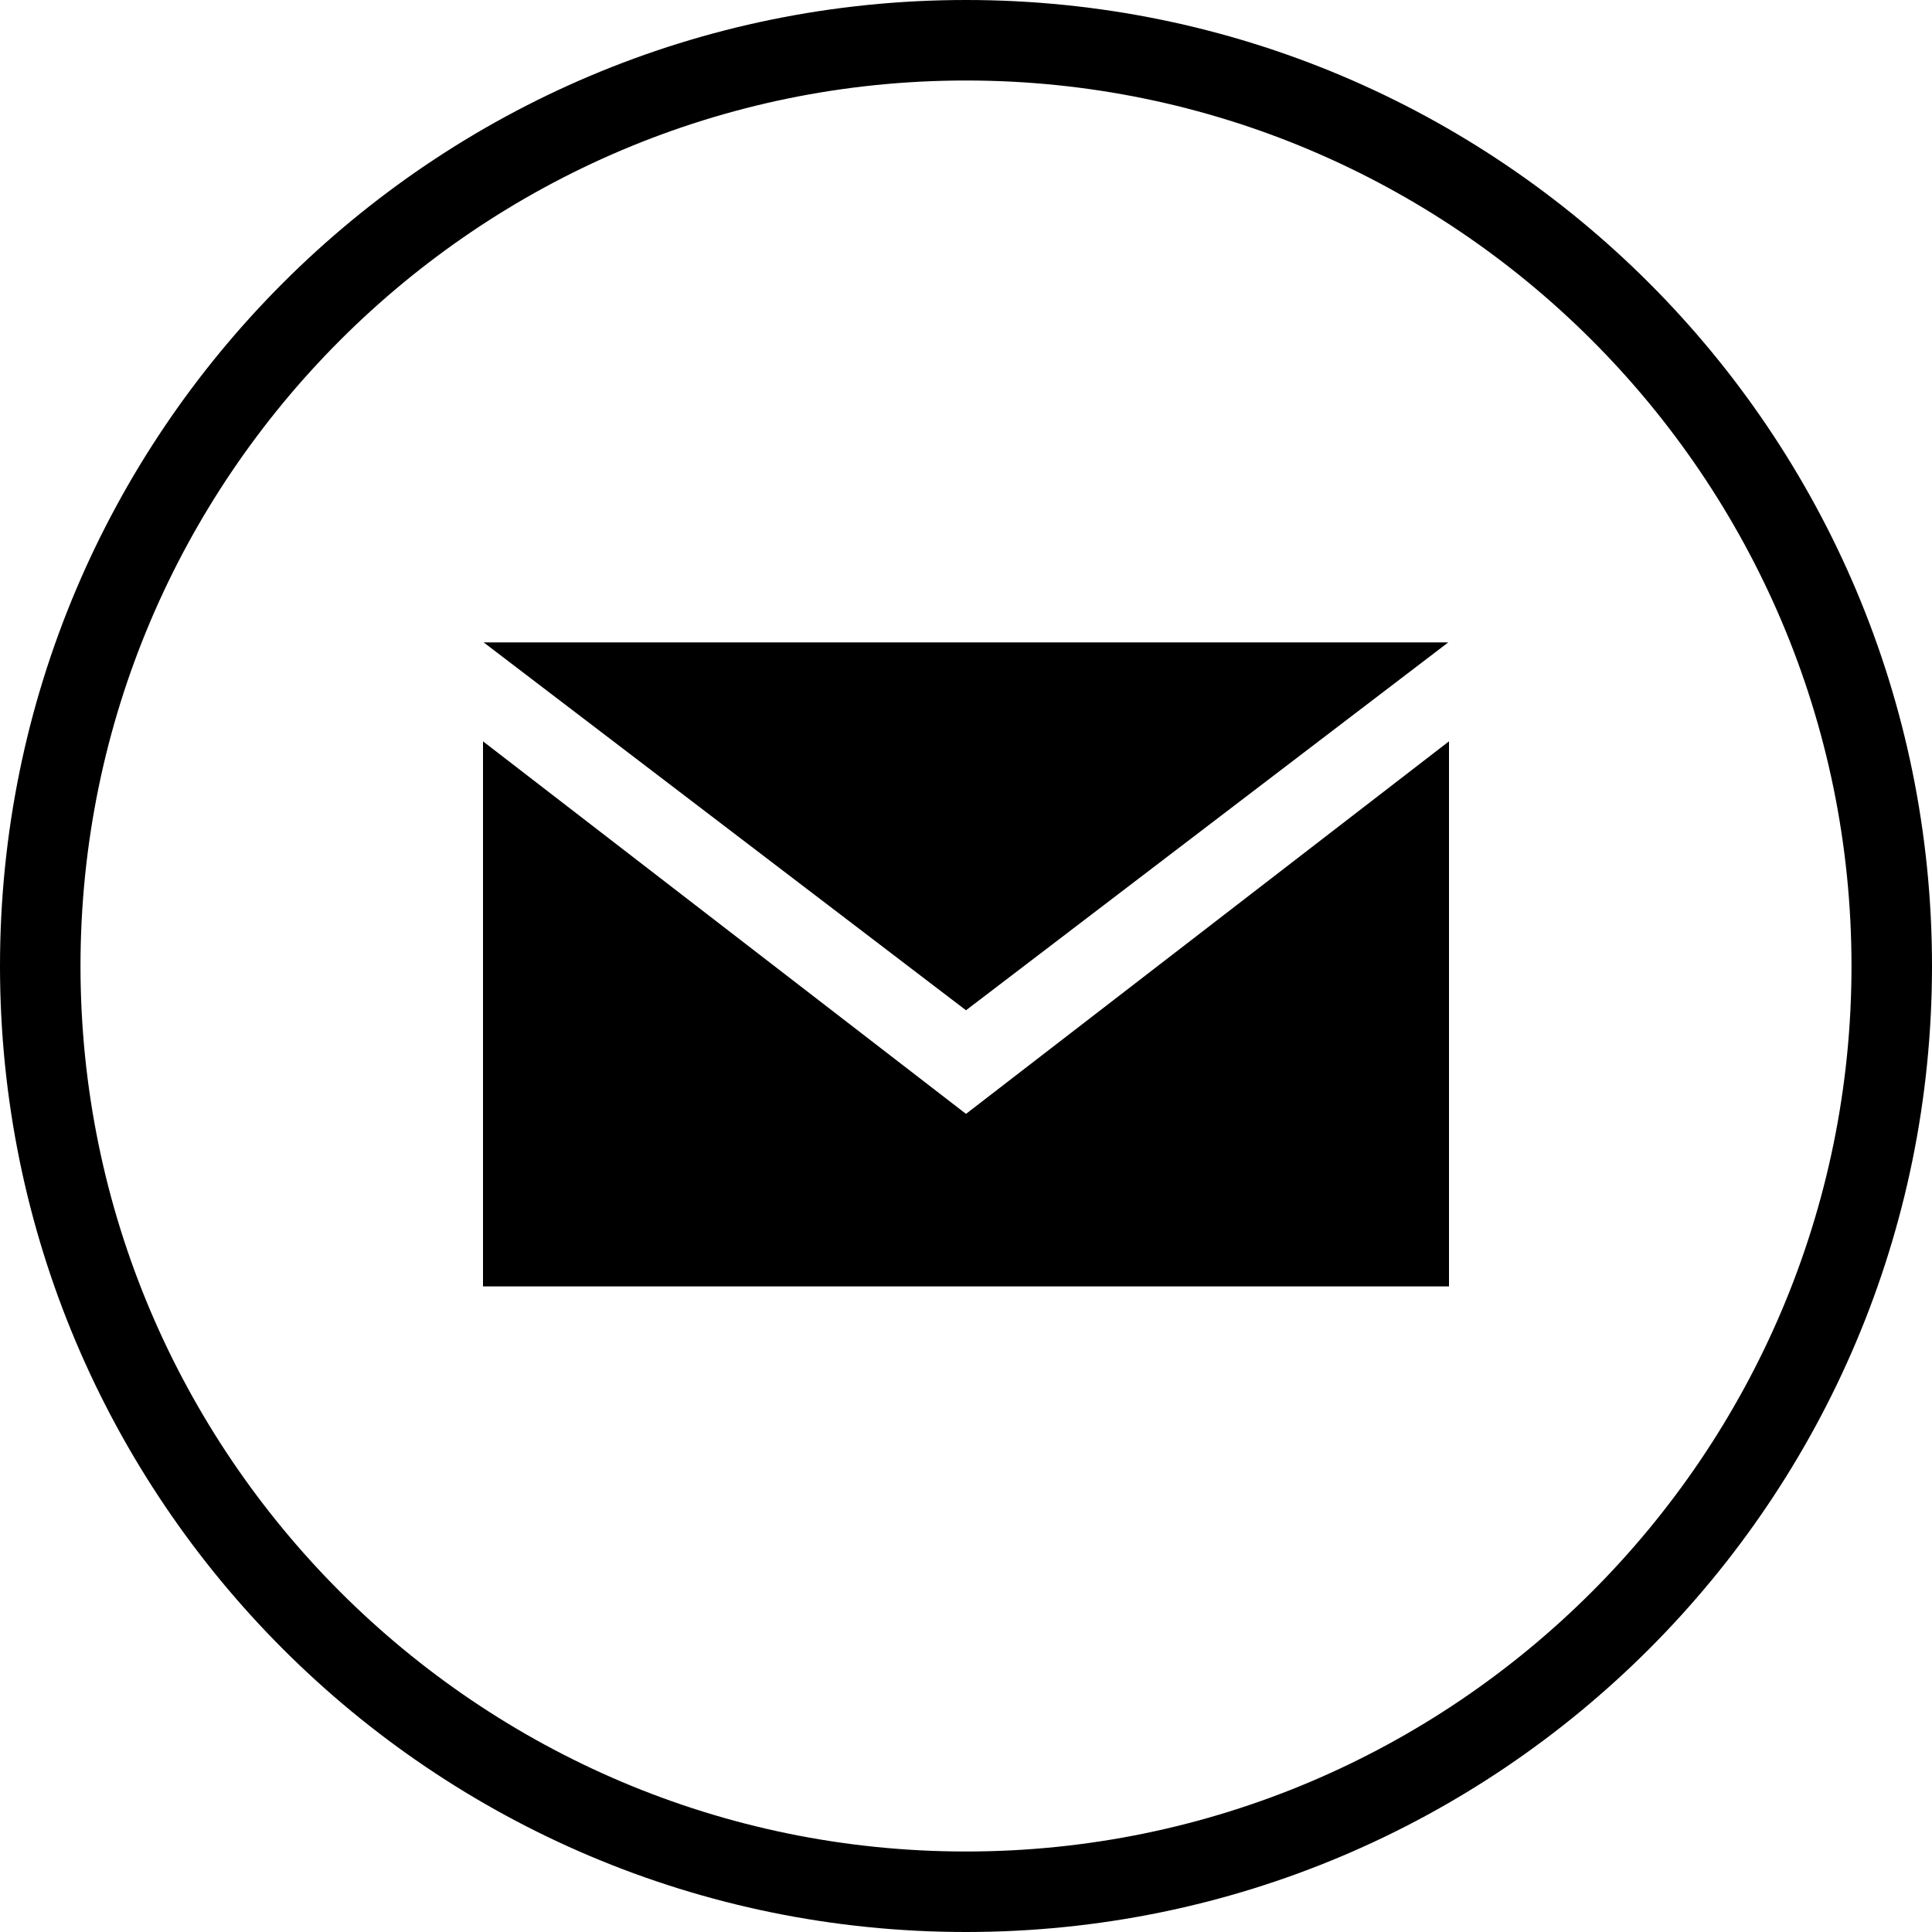 <?xml version="1.0" encoding="utf-8"?>
<!-- Generator: Adobe Illustrator 15.0.0, SVG Export Plug-In . SVG Version: 6.00 Build 0)  -->
<!DOCTYPE svg PUBLIC "-//W3C//DTD SVG 1.1//EN" "http://www.w3.org/Graphics/SVG/1.1/DTD/svg11.dtd">
<svg version="1.1" id="レイヤー_1" xmlns="http://www.w3.org/2000/svg" xmlns:xlink="http://www.w3.org/1999/xlink" x="0px"
	 y="0px" width="24px" height="24px" viewBox="0 0.02 24 24" enable-background="new 0 0.02 24 24" xml:space="preserve">
<g>
	<path d="M12,1.02c6.065,0,11,4.935,11,11c0,6.065-4.935,11-11,11s-11-4.935-11-11C1,5.955,5.935,1.02,12,1.02 M12,0.02
		c-6.627,0-12,5.373-12,12c0,6.626,5.373,12,12,12s12-5.373,12-12C24,5.393,18.627,0.02,12,0.02L12,0.02z"/>
</g>
<polygon points="12,12.57 6.008,8 17.991,8 "/>
<polygon points="12,13.857 6,9.229 6,16 18,16 18,9.229 "/>
</svg>
